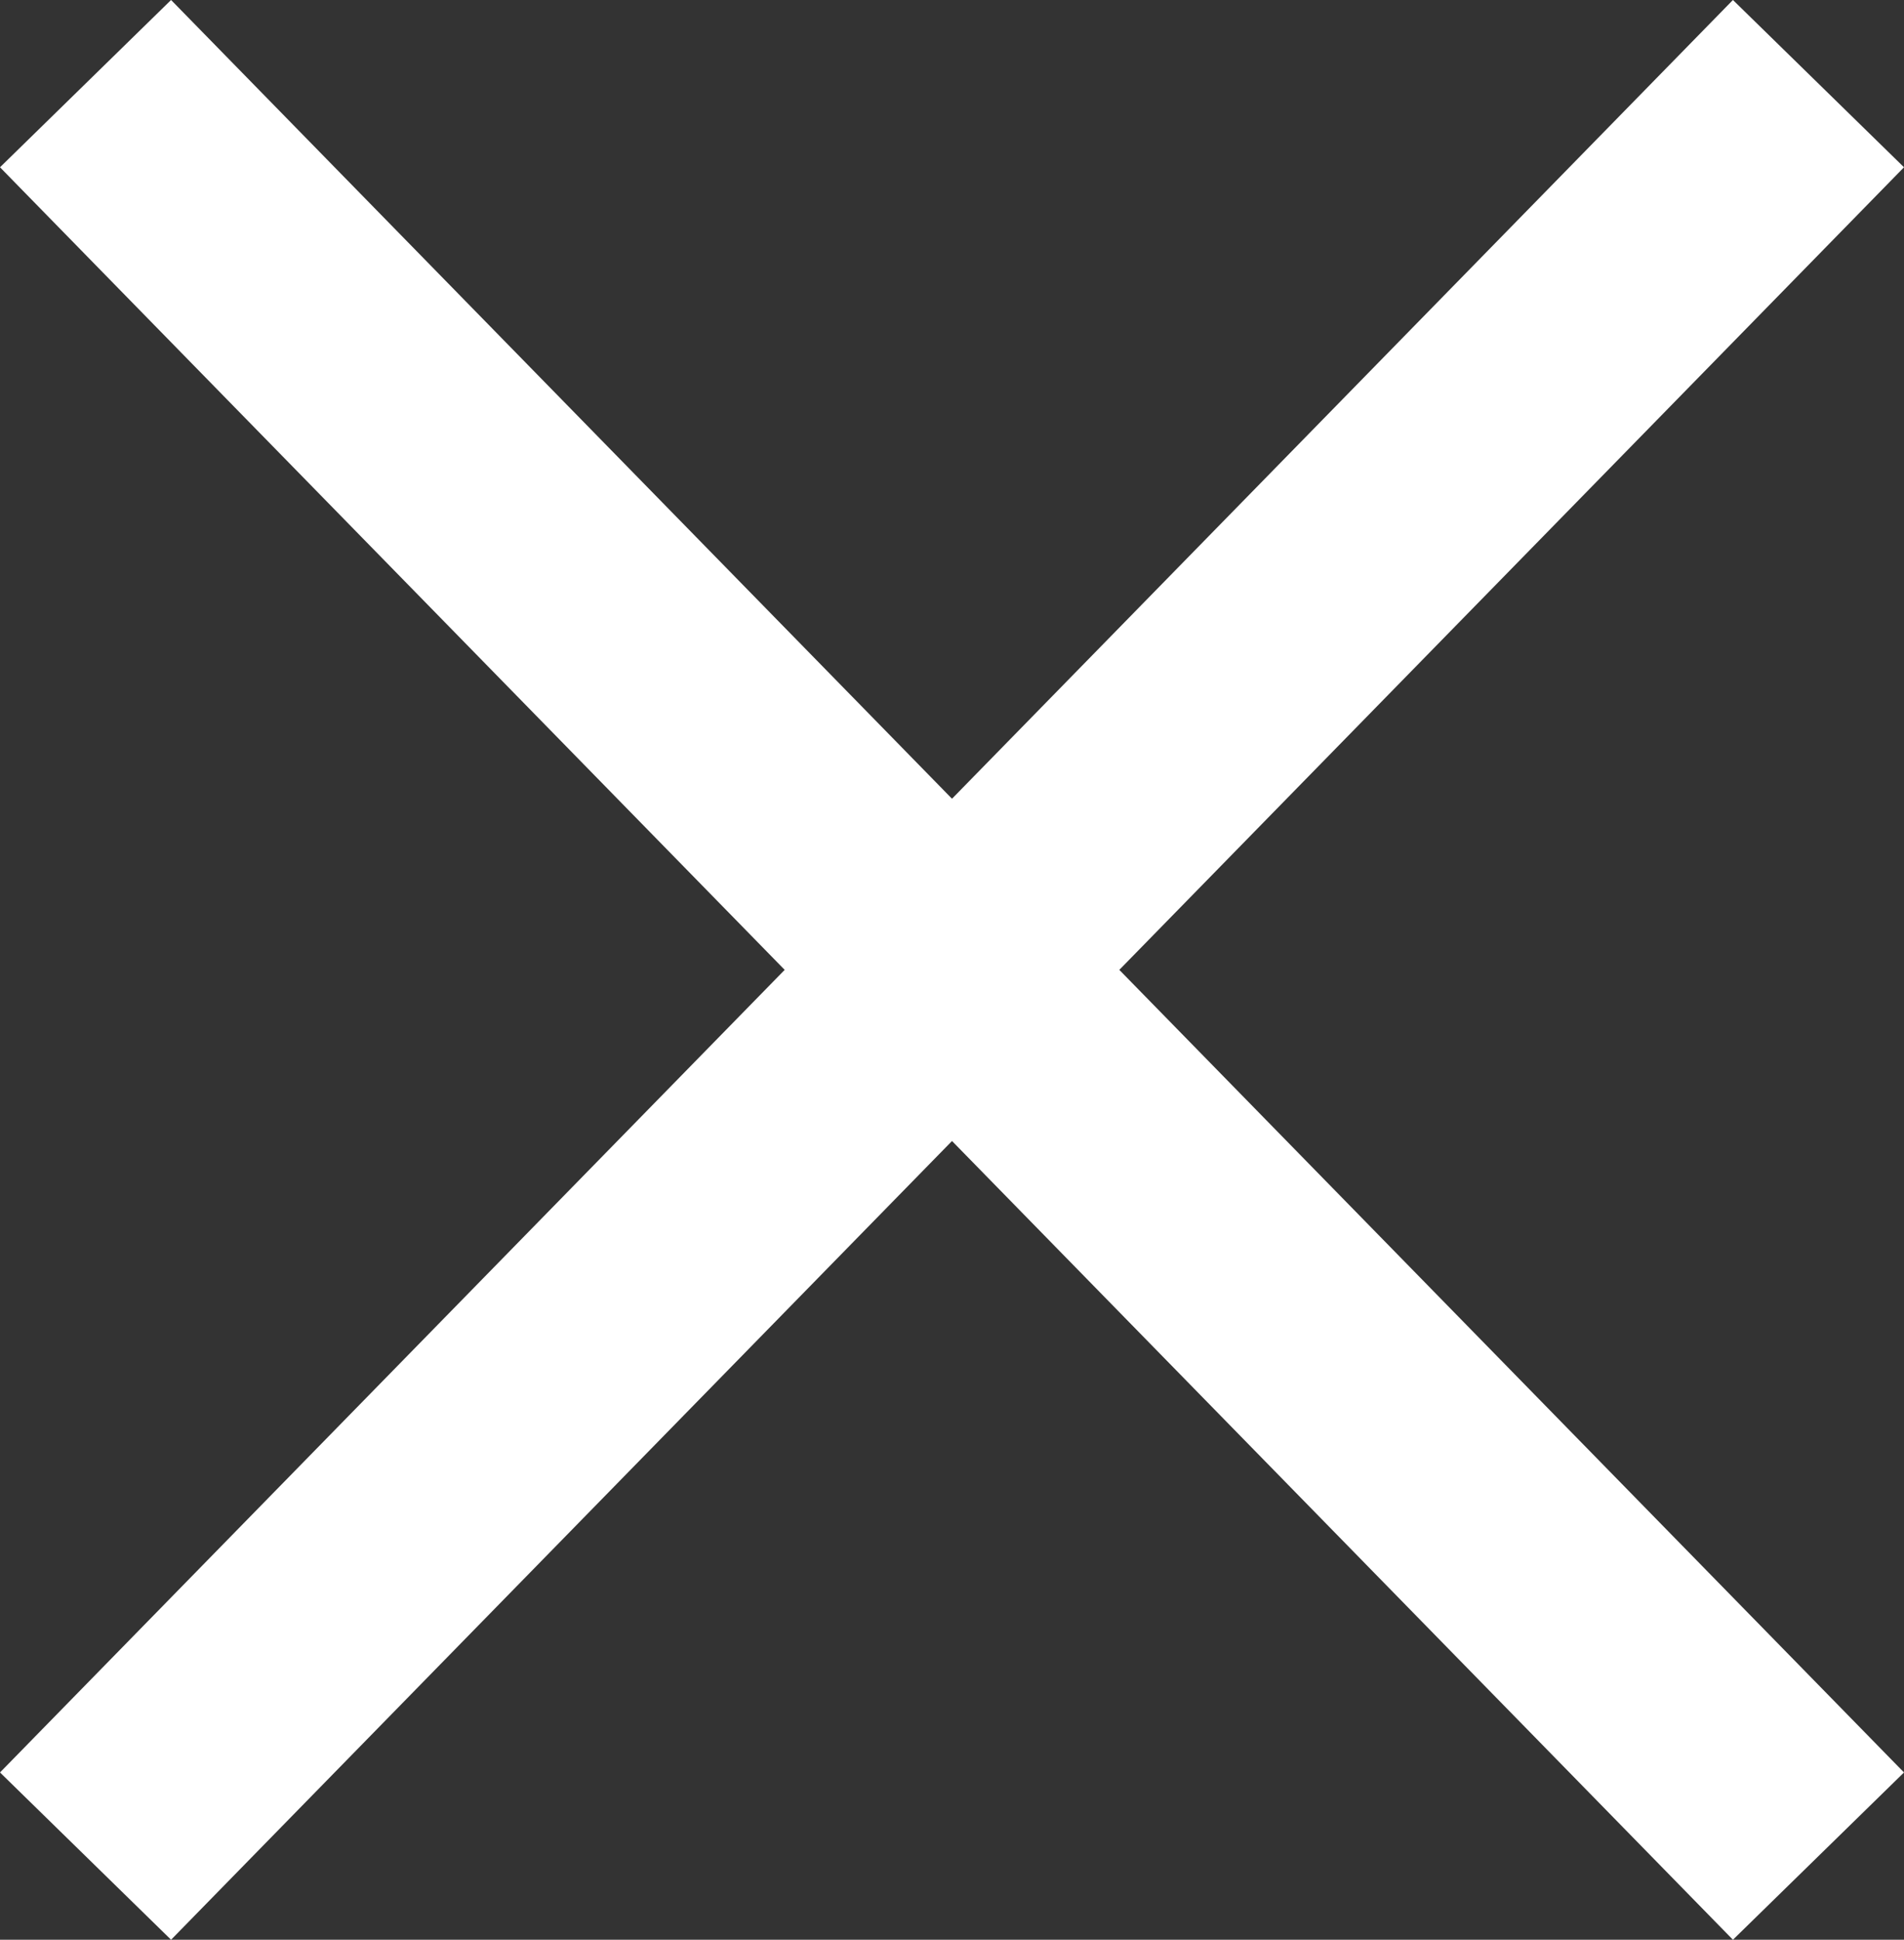 <svg xmlns="http://www.w3.org/2000/svg" width="15.916" height="16.213" viewBox="0 0 15.916 16.213">
  <rect x="0" y="0" width="15.916" height="16.213" fill="#333333" stroke="none"/>
  <g id="Gruppe_1573" data-name="Gruppe 1573" transform="translate(-366.043 -124.893)">
    <line id="Linie_54" data-name="Linie 54" x2="14.486" y2="14.815" transform="translate(366.758 125.592)" fill="none" stroke="#fff" stroke-width="2"/>
    <line id="Linie_55" data-name="Linie 55" x1="14.486" y2="14.815" transform="translate(366.758 125.592)" fill="none" stroke="#fff" stroke-width="2"/>
  </g>
</svg>
